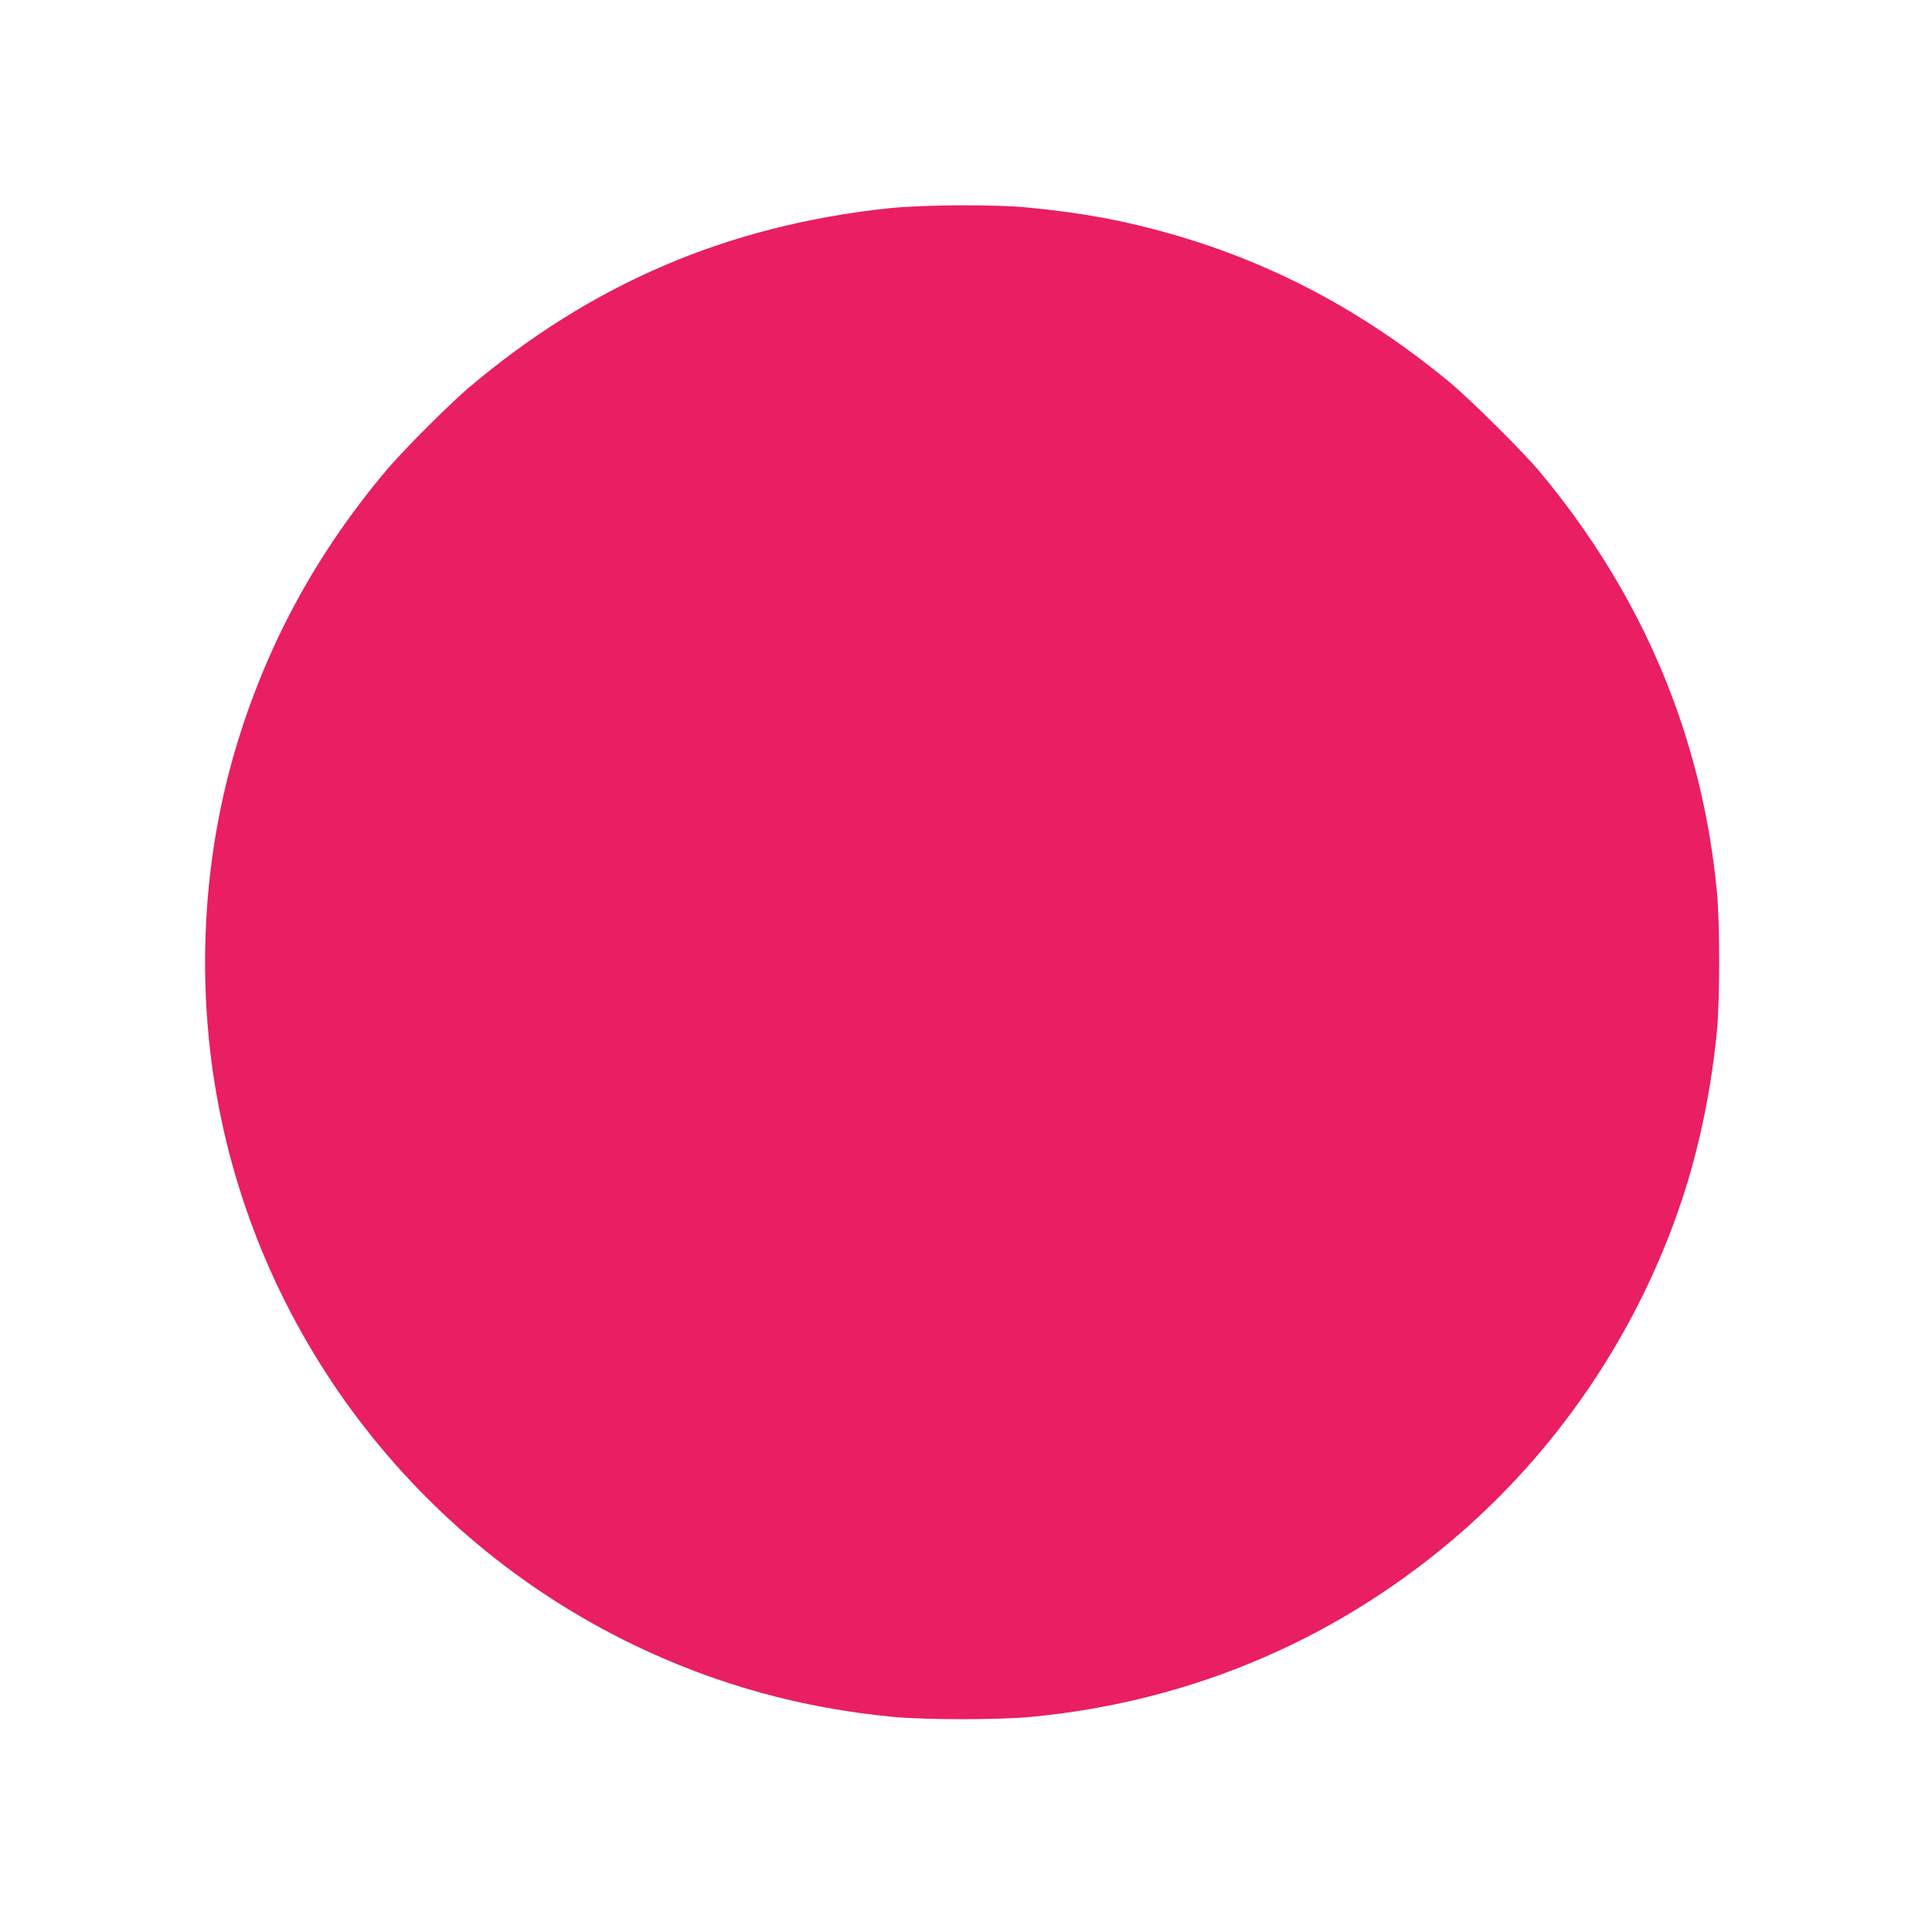 <?xml version="1.0" standalone="no"?>
<!DOCTYPE svg PUBLIC "-//W3C//DTD SVG 20010904//EN"
 "http://www.w3.org/TR/2001/REC-SVG-20010904/DTD/svg10.dtd">
<svg version="1.0" xmlns="http://www.w3.org/2000/svg"
 width="1280pt" height="1280pt" viewBox="0 0 1280 1280"
 preserveAspectRatio="xMidYMid meet">
<g transform="translate(0,1280) scale(0.1,-0.1)"
fill="#e91e63" stroke="none">
<path d="M5885 11420 c-1067 -115 -1964 -499 -2780 -1189 -128 -109 -426 -407
-536 -536 -472 -558 -803 -1166 -1008 -1855 -202 -680 -254 -1426 -150 -2145
237 -1639 1286 -3067 2784 -3791 547 -264 1113 -421 1724 -479 220 -20 692
-20 912 0 1074 102 2058 526 2864 1235 658 579 1162 1338 1443 2175 118 351
199 741 237 1134 20 221 20 701 0 922 -98 1030 -492 1966 -1174 2784 -107 129
-466 485 -601 596 -566 467 -1172 789 -1845 980 -315 89 -576 138 -944 174
-220 22 -701 19 -926 -5z"/>
</g>
</svg>

